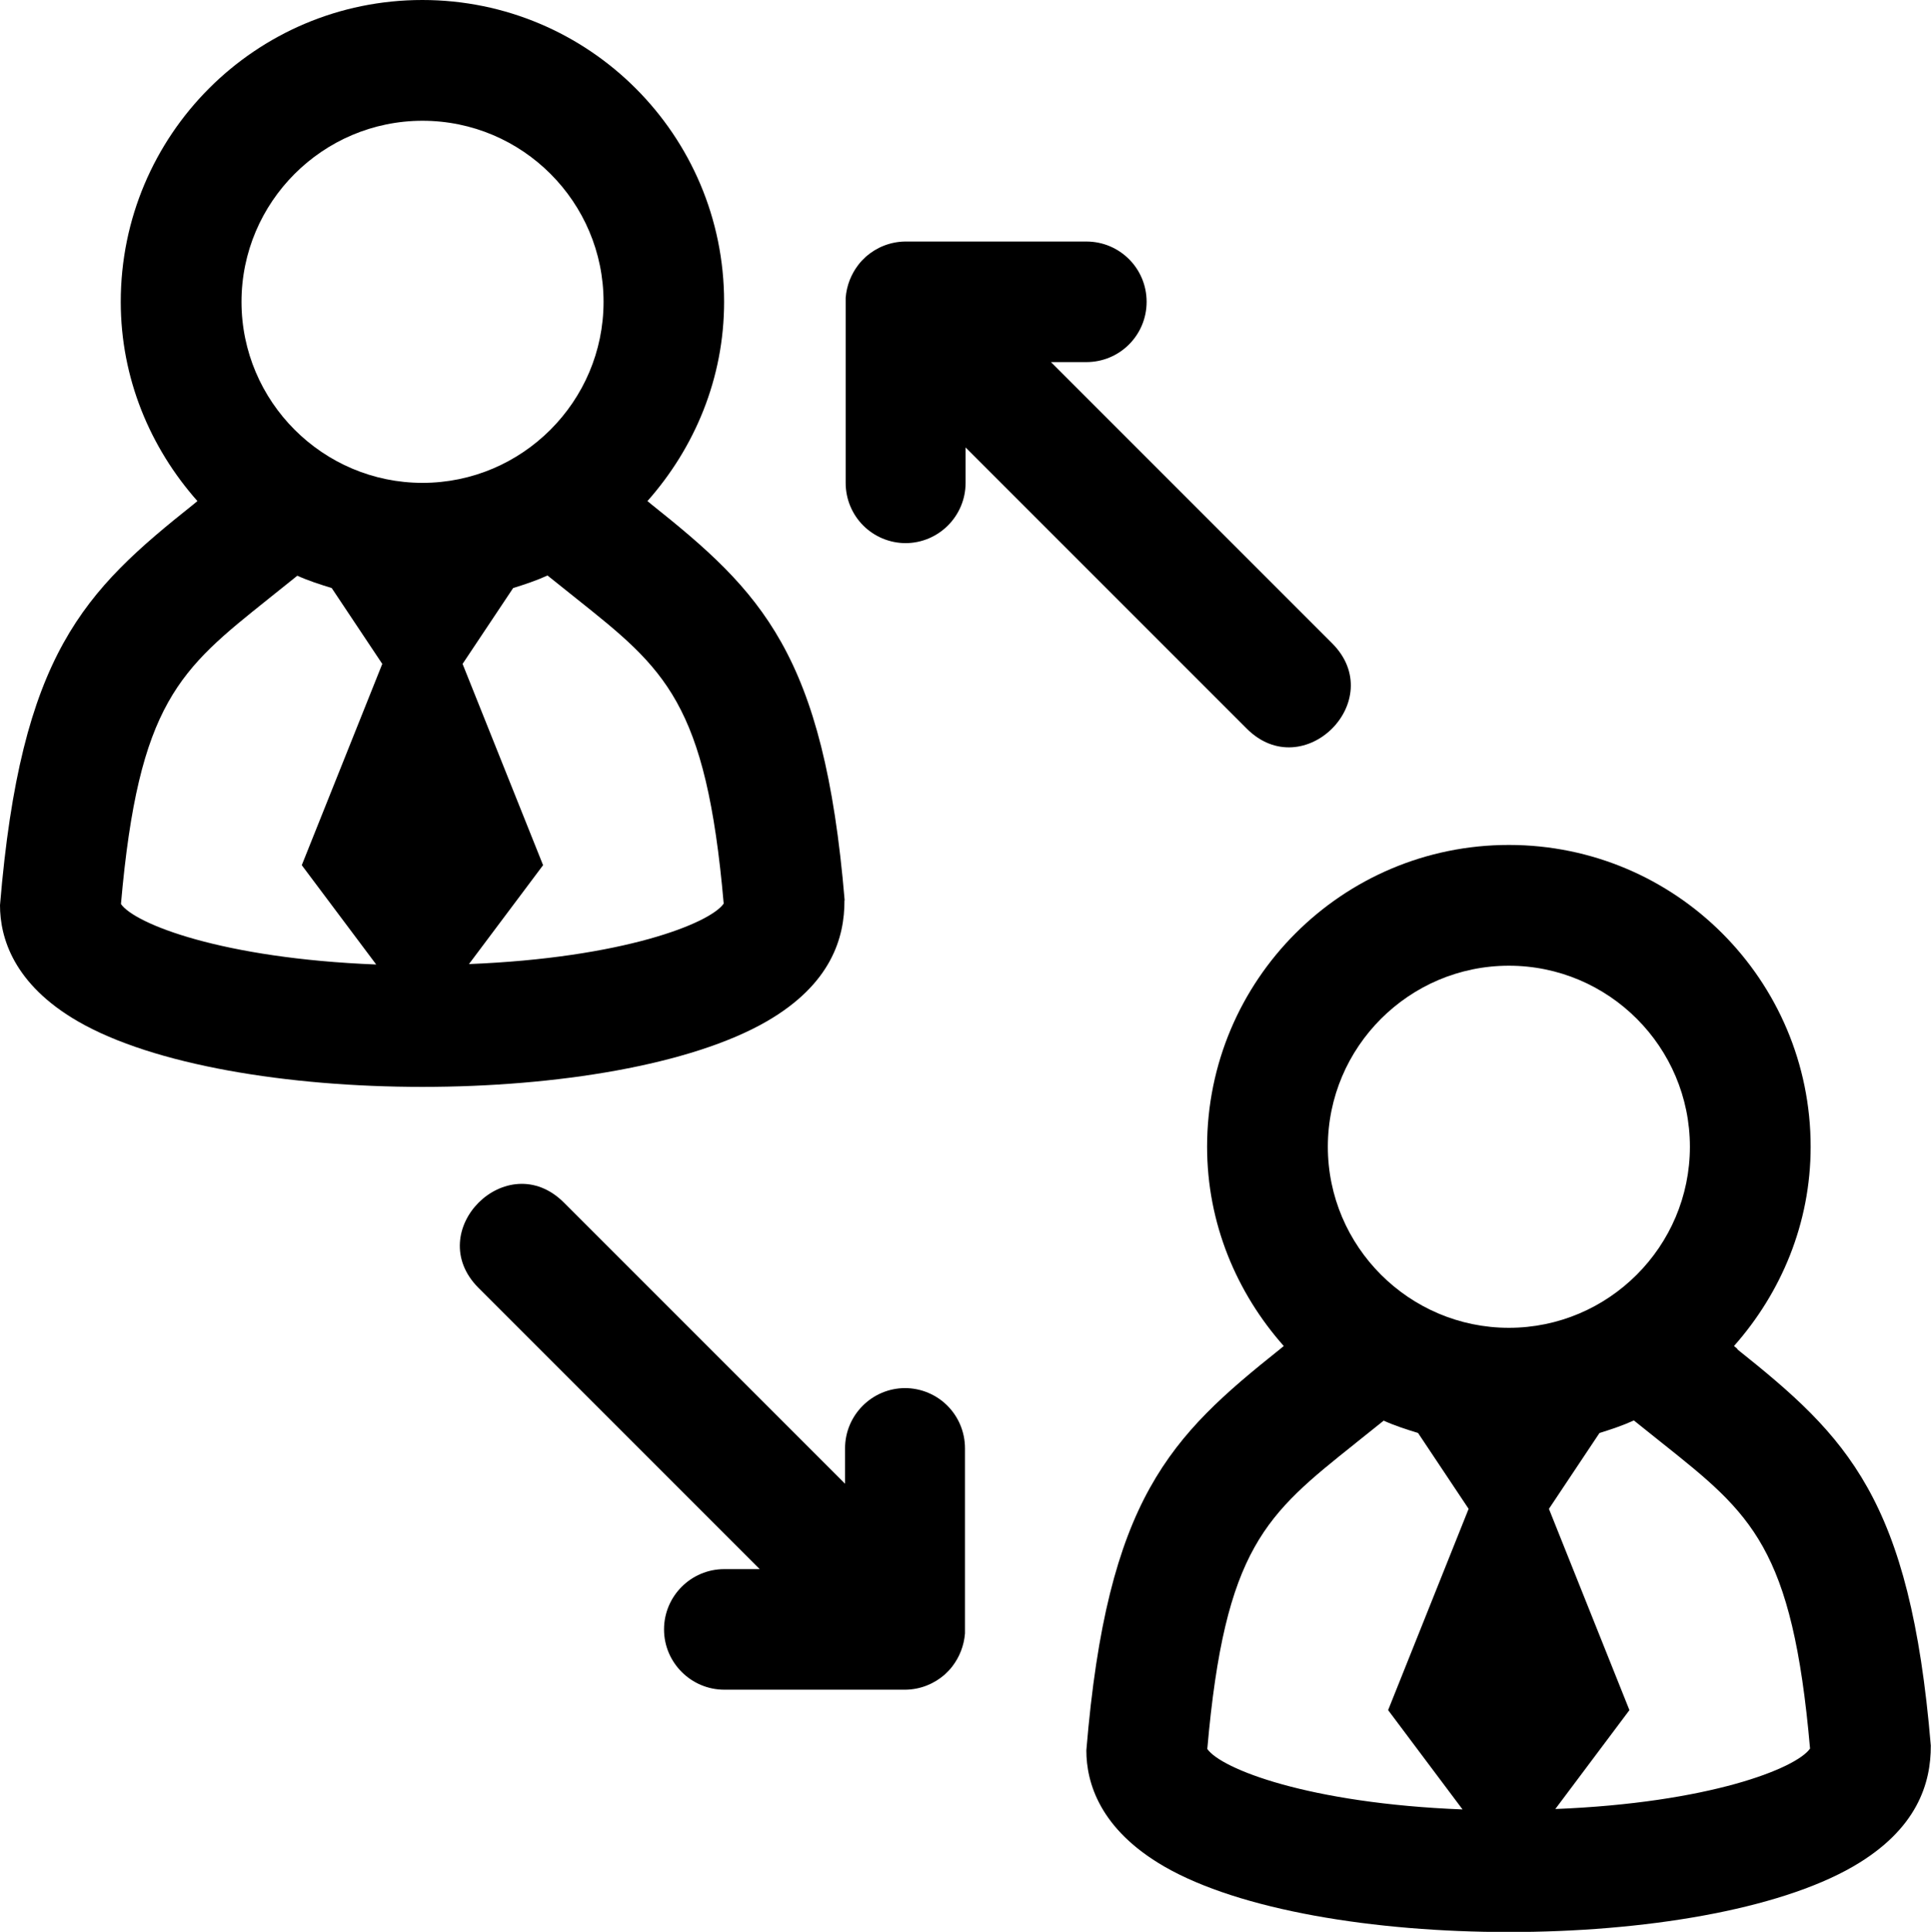 <?xml version="1.0" encoding="UTF-8"?>
<svg id="Layer_2" data-name="Layer 2" xmlns="http://www.w3.org/2000/svg" viewBox="0 0 95.47 95.5">
  <g id="layer_1" data-name="layer 1">
    <g>
      <path d="M44.76,26.85c1.65,0,2.98-1.34,2.98-2.98v-1.75l7.57,7.57,6.33,6.33c2.81,2.81,7.03-1.41,4.22-4.22l-6.33-6.33-7.57-7.57h1.75c1.65,0,2.98-1.33,2.98-2.98s-1.33-2.98-2.98-2.98h-8.95s0,0,0,0c0,0,0,0,0,0h0s-.01,0-.01,0h0c-.74.01-1.41.29-1.93.74h0s0,0,0,0c-.14.13-.27.26-.39.42h0c-.35.46-.57,1.01-.62,1.62,0,.07,0,.15,0,.22v8.93c0,.82.33,1.57.87,2.11.54.54,1.29.87,2.11.87Z"/>
      <path d="M44.76,68.62c-1.65,0-2.98,1.34-2.98,2.98v1.75l-7.57-7.57-6.33-6.33c-2.81-2.81-7.03,1.41-4.22,4.22l6.33,6.33,7.57,7.57h-1.75c-1.65,0-2.98,1.34-2.98,2.98s1.34,2.98,2.98,2.98h8.95s0,0,0,0c0,0,0,0,0,0h0s.01,0,.01,0h0c.74-.01,1.41-.29,1.93-.74h0s0,0,0,0c.14-.13.27-.26.39-.42h0c.35-.46.57-1.01.62-1.62,0-.07,0-.15,0-.22v-8.93c0-.82-.33-1.57-.87-2.11s-1.29-.87-2.11-.87Z"/>
      <path d="M41.76,44.51c-1.02-12.22-4.14-15.26-9.57-19.59l-.18-.15c2.33-2.63,3.79-6.06,3.79-9.85,0-8.24-6.68-14.92-14.92-14.92S5.97,6.68,5.97,14.92c0,3.79,1.46,7.22,3.79,9.85l-.18.15C4.15,29.24,1.03,32.29,0,44.75c0,1.6.67,3.9,3.85,5.74,3.74,2.16,10.39,3.24,17.03,3.24s13.29-1.08,17.03-3.24c3.18-1.84,3.85-4.13,3.84-5.98ZM20.89,5.97c4.94,0,8.95,4.02,8.95,8.95s-4.02,8.95-8.95,8.95-8.95-4.02-8.95-8.95,4.02-8.95,8.95-8.95ZM13.3,29.58l1.4-1.12c.55.25,1.12.43,1.7.61l2.5,3.75-3.98,9.95,3.68,4.91c-7.63-.3-11.94-2.01-12.62-2.99.87-9.96,2.91-11.59,7.31-15.1ZM23.17,47.68l3.68-4.91-3.98-9.95,2.5-3.75c.58-.18,1.15-.37,1.7-.62l1.4,1.12c4.41,3.51,6.44,5.14,7.31,15.1-.68.98-4.99,2.69-12.62,2.99Z"/>
      <path d="M85.91,66.69l-.18-.15c2.33-2.63,3.79-6.06,3.79-9.85,0-8.24-6.68-14.92-14.92-14.92s-14.92,6.68-14.92,14.92c0,3.79,1.46,7.22,3.79,9.85l-.18.15c-5.43,4.33-8.55,7.37-9.58,19.84,0,1.6.67,3.9,3.85,5.74,3.74,2.16,10.39,3.24,17.03,3.24s13.29-1.08,17.03-3.24c3.18-1.84,3.85-4.13,3.84-5.98-1.02-12.22-4.14-15.26-9.57-19.59ZM74.6,47.74c4.94,0,8.95,4.02,8.95,8.95s-4.02,8.95-8.95,8.95-8.95-4.02-8.95-8.95,4.02-8.95,8.95-8.95ZM67.01,71.35l1.4-1.12c.55.25,1.12.43,1.7.61l2.5,3.75-3.98,9.95,3.68,4.91c-7.63-.3-11.94-2.01-12.62-2.99.87-9.96,2.91-11.59,7.31-15.1ZM76.88,89.45l3.68-4.91-3.98-9.95,2.5-3.75c.58-.18,1.15-.37,1.7-.62l1.4,1.12c4.41,3.51,6.44,5.14,7.31,15.1-.68.98-4.99,2.69-12.62,2.99Z"/>
    </g>
  </g>
</svg>
